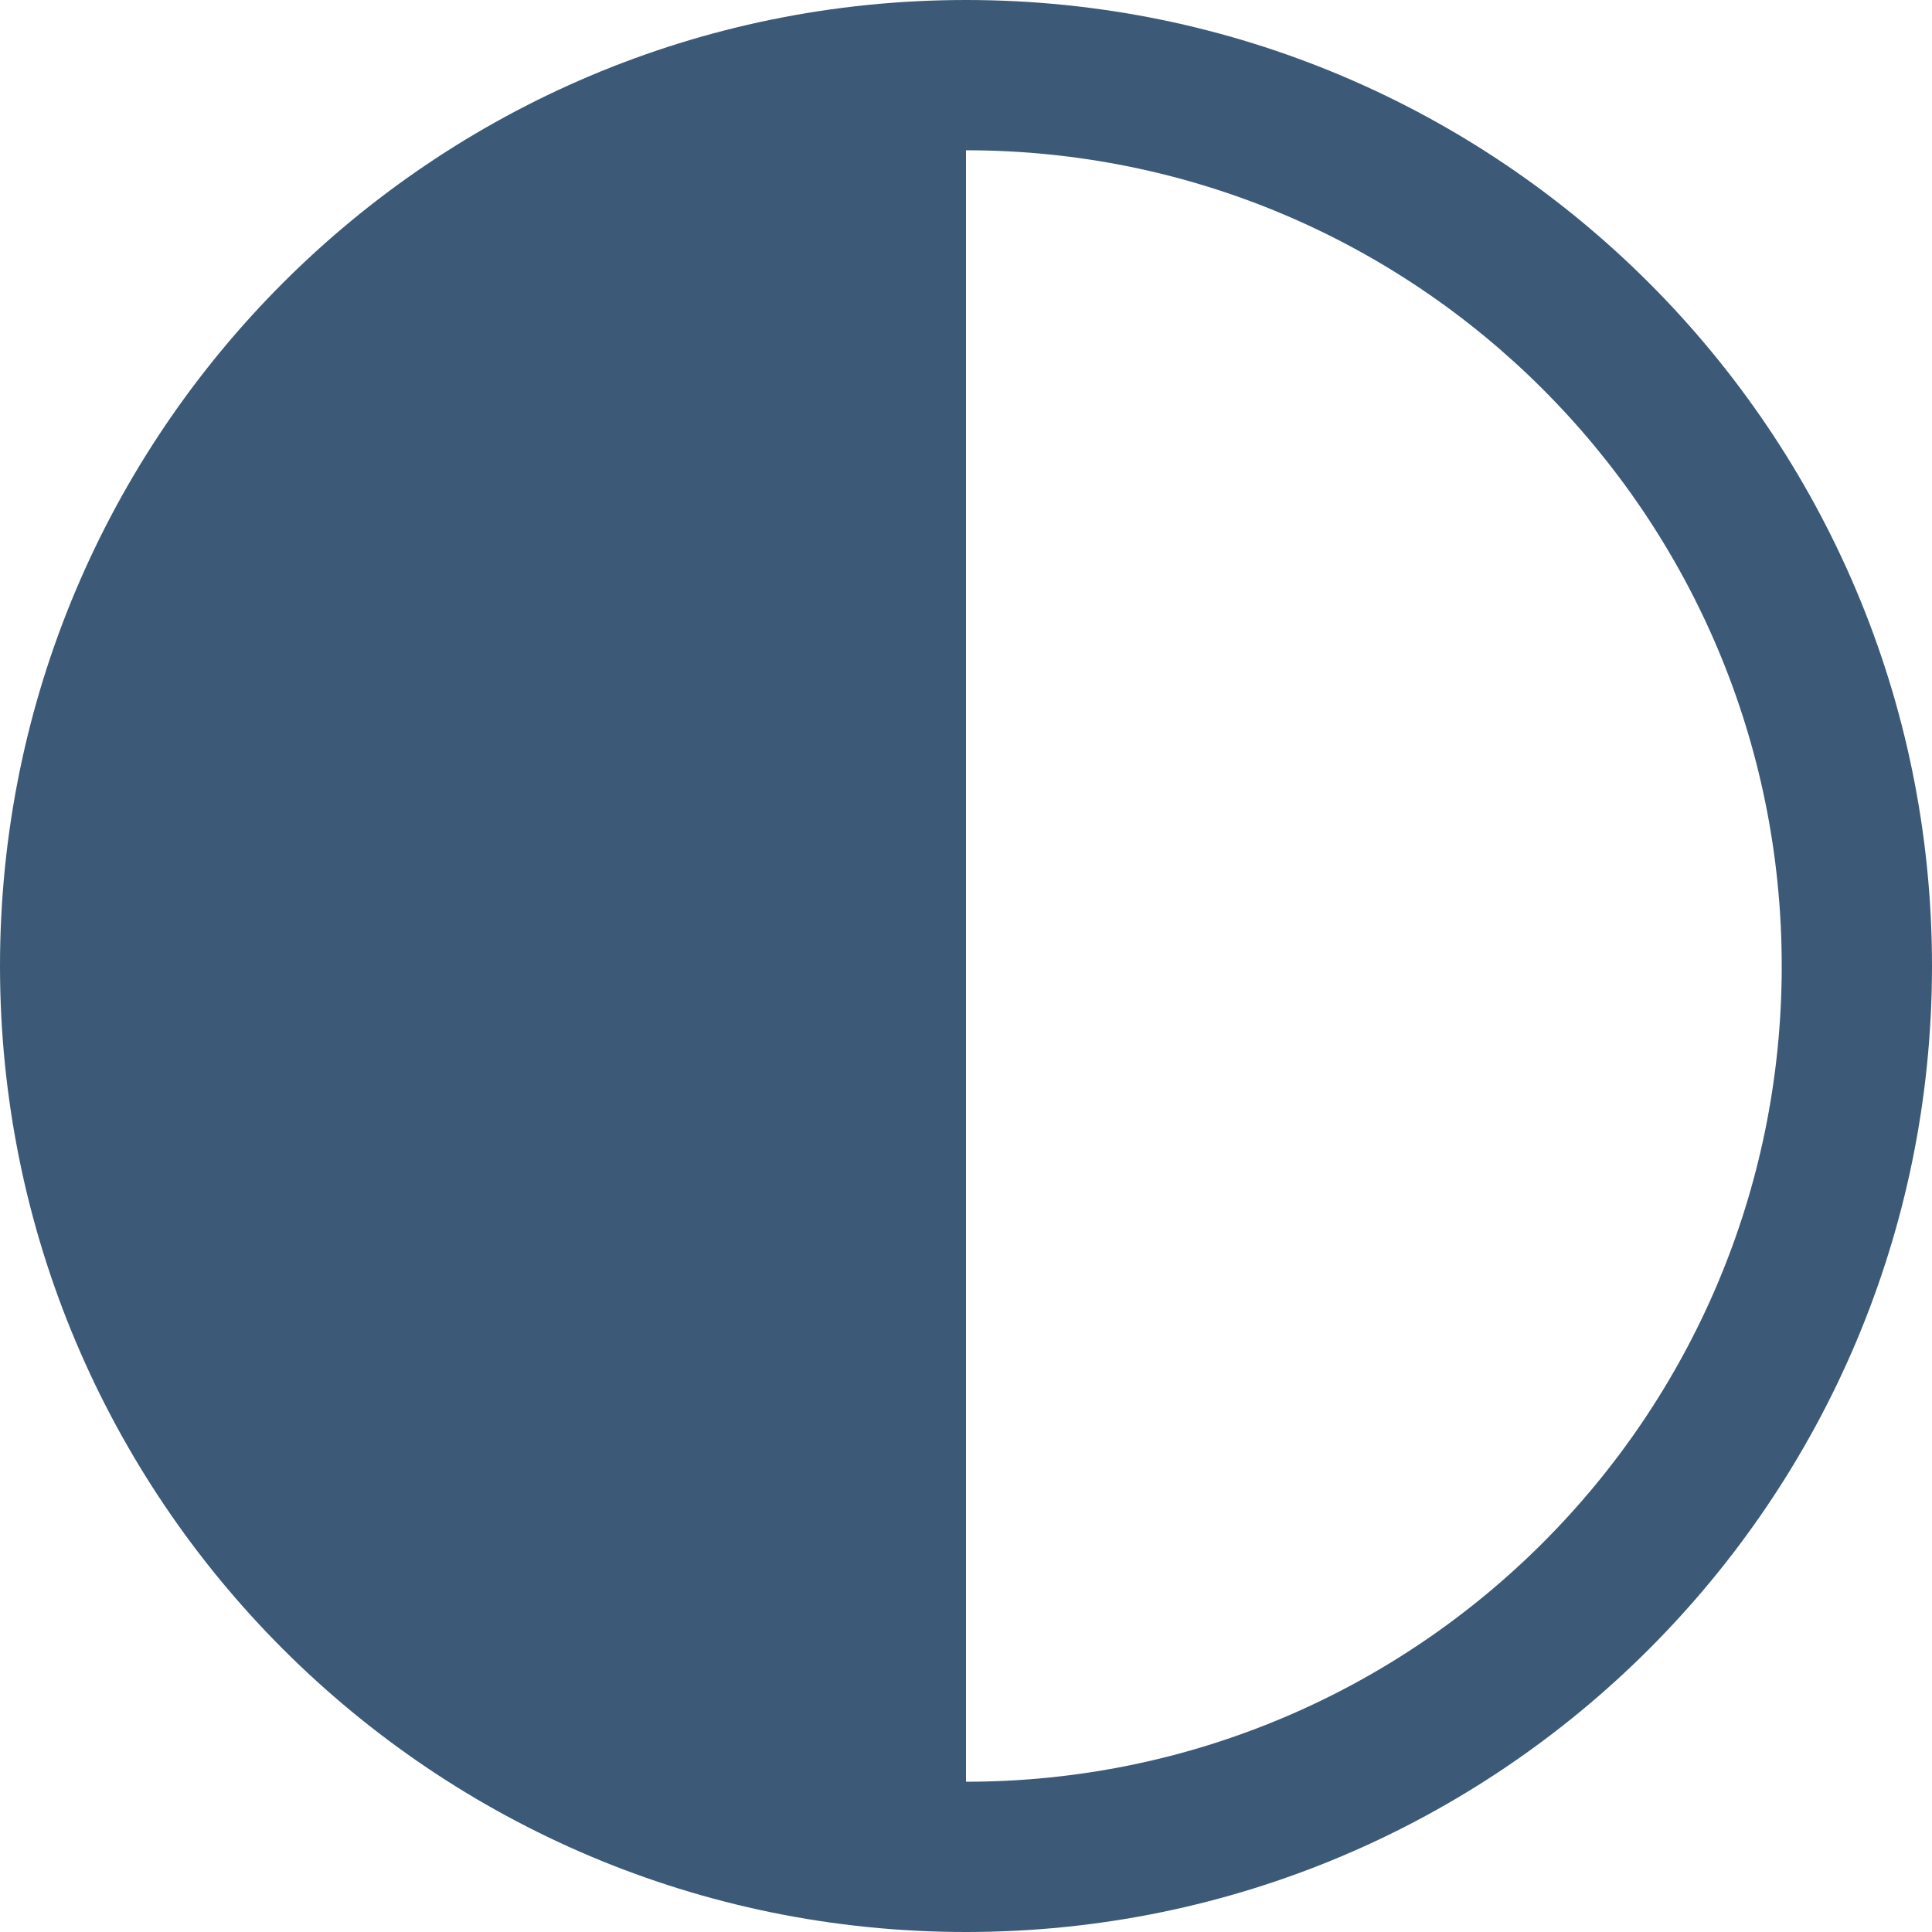 <svg width="500" height="500" xmlns="http://www.w3.org/2000/svg"><path d="M250 500C111.929 500 0 388.071 0 250S111.929 0 250 0s250 111.929 250 250-111.929 250-250 250zm0-38.889c116.593 0 211.111-94.518 211.111-211.111 0-116.593-94.518-211.111-211.111-211.111V461.11z" fill="#3c5a77" fill-rule="evenodd"/></svg>